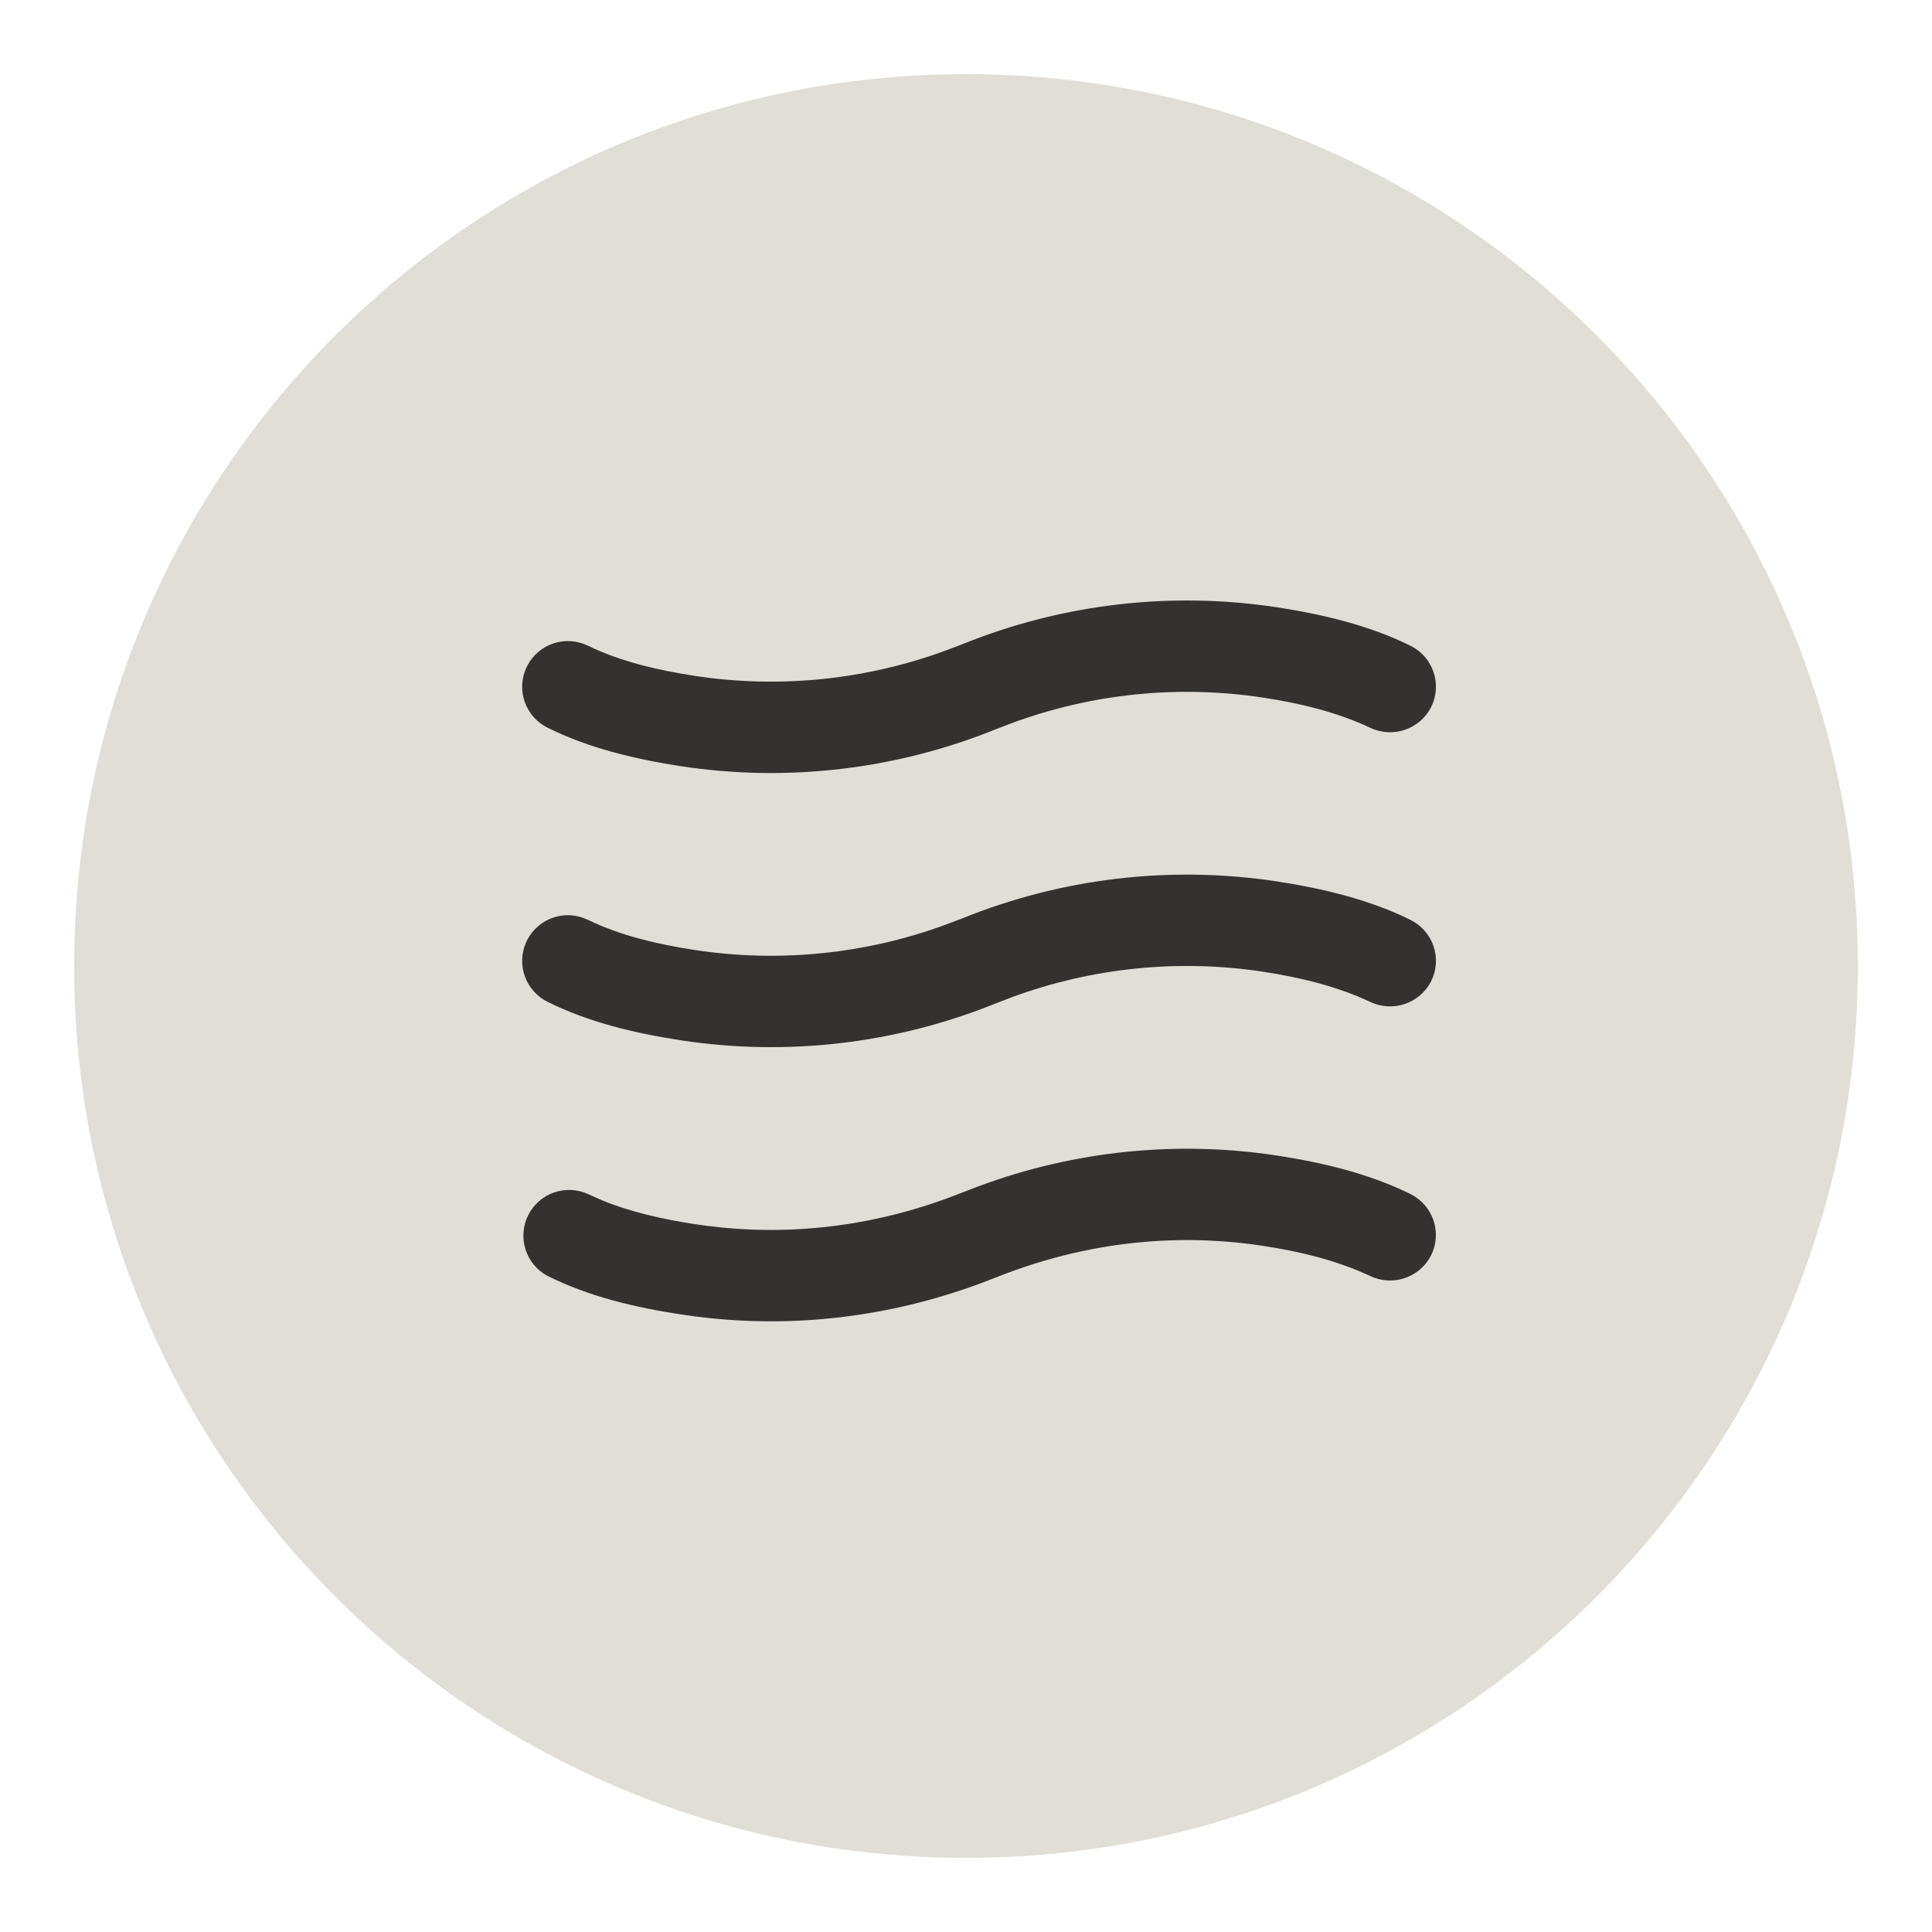 <svg xmlns="http://www.w3.org/2000/svg" fill="none" viewBox="0 0 74 74" height="74" width="74">
<path fill="#E1DED7" d="M2.84 37C2.84 18.134 18.134 2.84 37 2.84C55.866 2.84 71.16 18.134 71.16 37C71.16 55.866 55.866 71.16 37 71.16C18.134 71.16 2.84 55.866 2.84 37Z"></path>
<path fill="#333231" d="M48.389 26.722C45.145 26.226 41.829 26.562 38.751 27.698L38.148 27.929C34.325 29.479 30.155 29.968 26.077 29.347C24.324 29.075 22.565 28.664 20.967 27.87C20.568 27.67 20.261 27.326 20.107 26.907C19.953 26.489 19.965 26.027 20.141 25.617C20.316 25.207 20.641 24.879 21.049 24.701C21.458 24.522 21.919 24.506 22.339 24.657L22.526 24.735C23.788 25.35 25.234 25.675 26.609 25.887C29.853 26.381 33.17 26.044 36.248 24.907L36.85 24.679C40.673 23.13 44.843 22.64 48.921 23.262C50.649 23.528 52.453 23.953 54.031 24.737C54.237 24.84 54.42 24.982 54.571 25.156C54.722 25.329 54.837 25.531 54.91 25.749C54.983 25.967 55.012 26.197 54.996 26.427C54.979 26.656 54.918 26.88 54.815 27.086C54.605 27.497 54.241 27.809 53.803 27.956C53.364 28.102 52.886 28.072 52.47 27.87C51.196 27.271 49.772 26.933 48.389 26.722ZM48.389 37.221C45.145 36.726 41.829 37.062 38.751 38.198L38.148 38.429C34.325 39.979 30.155 40.468 26.077 39.846C24.324 39.575 22.565 39.164 20.967 38.37C20.568 38.17 20.261 37.826 20.107 37.407C19.953 36.989 19.965 36.527 20.141 36.117C20.316 35.707 20.641 35.379 21.049 35.201C21.458 35.022 21.919 35.006 22.339 35.157L22.526 35.235C23.788 35.849 25.234 36.175 26.609 36.387C29.853 36.881 33.17 36.544 36.248 35.407L36.85 35.179C40.673 33.63 44.843 33.14 48.921 33.762C50.649 34.028 52.453 34.453 54.031 35.237C54.237 35.34 54.42 35.482 54.571 35.656C54.722 35.829 54.837 36.031 54.91 36.249C54.983 36.467 55.012 36.697 54.996 36.927C54.979 37.156 54.918 37.38 54.815 37.586C54.605 37.997 54.241 38.309 53.803 38.456C53.364 38.602 52.886 38.571 52.47 38.37C51.196 37.771 49.772 37.433 48.389 37.221ZM37.508 49.174L38.148 48.929C42.175 47.319 45.787 47.319 48.389 47.721C49.772 47.933 51.196 48.271 52.469 48.869C52.884 49.071 53.363 49.102 53.801 48.956C54.239 48.809 54.603 48.497 54.813 48.085C54.916 47.88 54.978 47.656 54.994 47.426C55.01 47.197 54.981 46.967 54.908 46.749C54.835 46.531 54.72 46.329 54.569 46.155C54.419 45.982 54.235 45.84 54.029 45.737C52.453 44.953 50.649 44.528 48.921 44.262C45.073 43.674 41.139 44.078 37.49 45.434L36.85 45.679C32.823 47.289 29.211 47.287 26.609 46.887C25.43 46.705 24.201 46.44 23.078 45.982L22.526 45.737C22.113 45.547 21.642 45.526 21.213 45.677C20.785 45.828 20.431 46.141 20.229 46.548C20.027 46.955 19.991 47.425 20.129 47.859C20.267 48.292 20.568 48.654 20.969 48.869C22.565 49.666 24.324 50.077 26.077 50.345C29.022 50.8 33.042 50.817 37.508 49.174Z"></path>
</svg>

